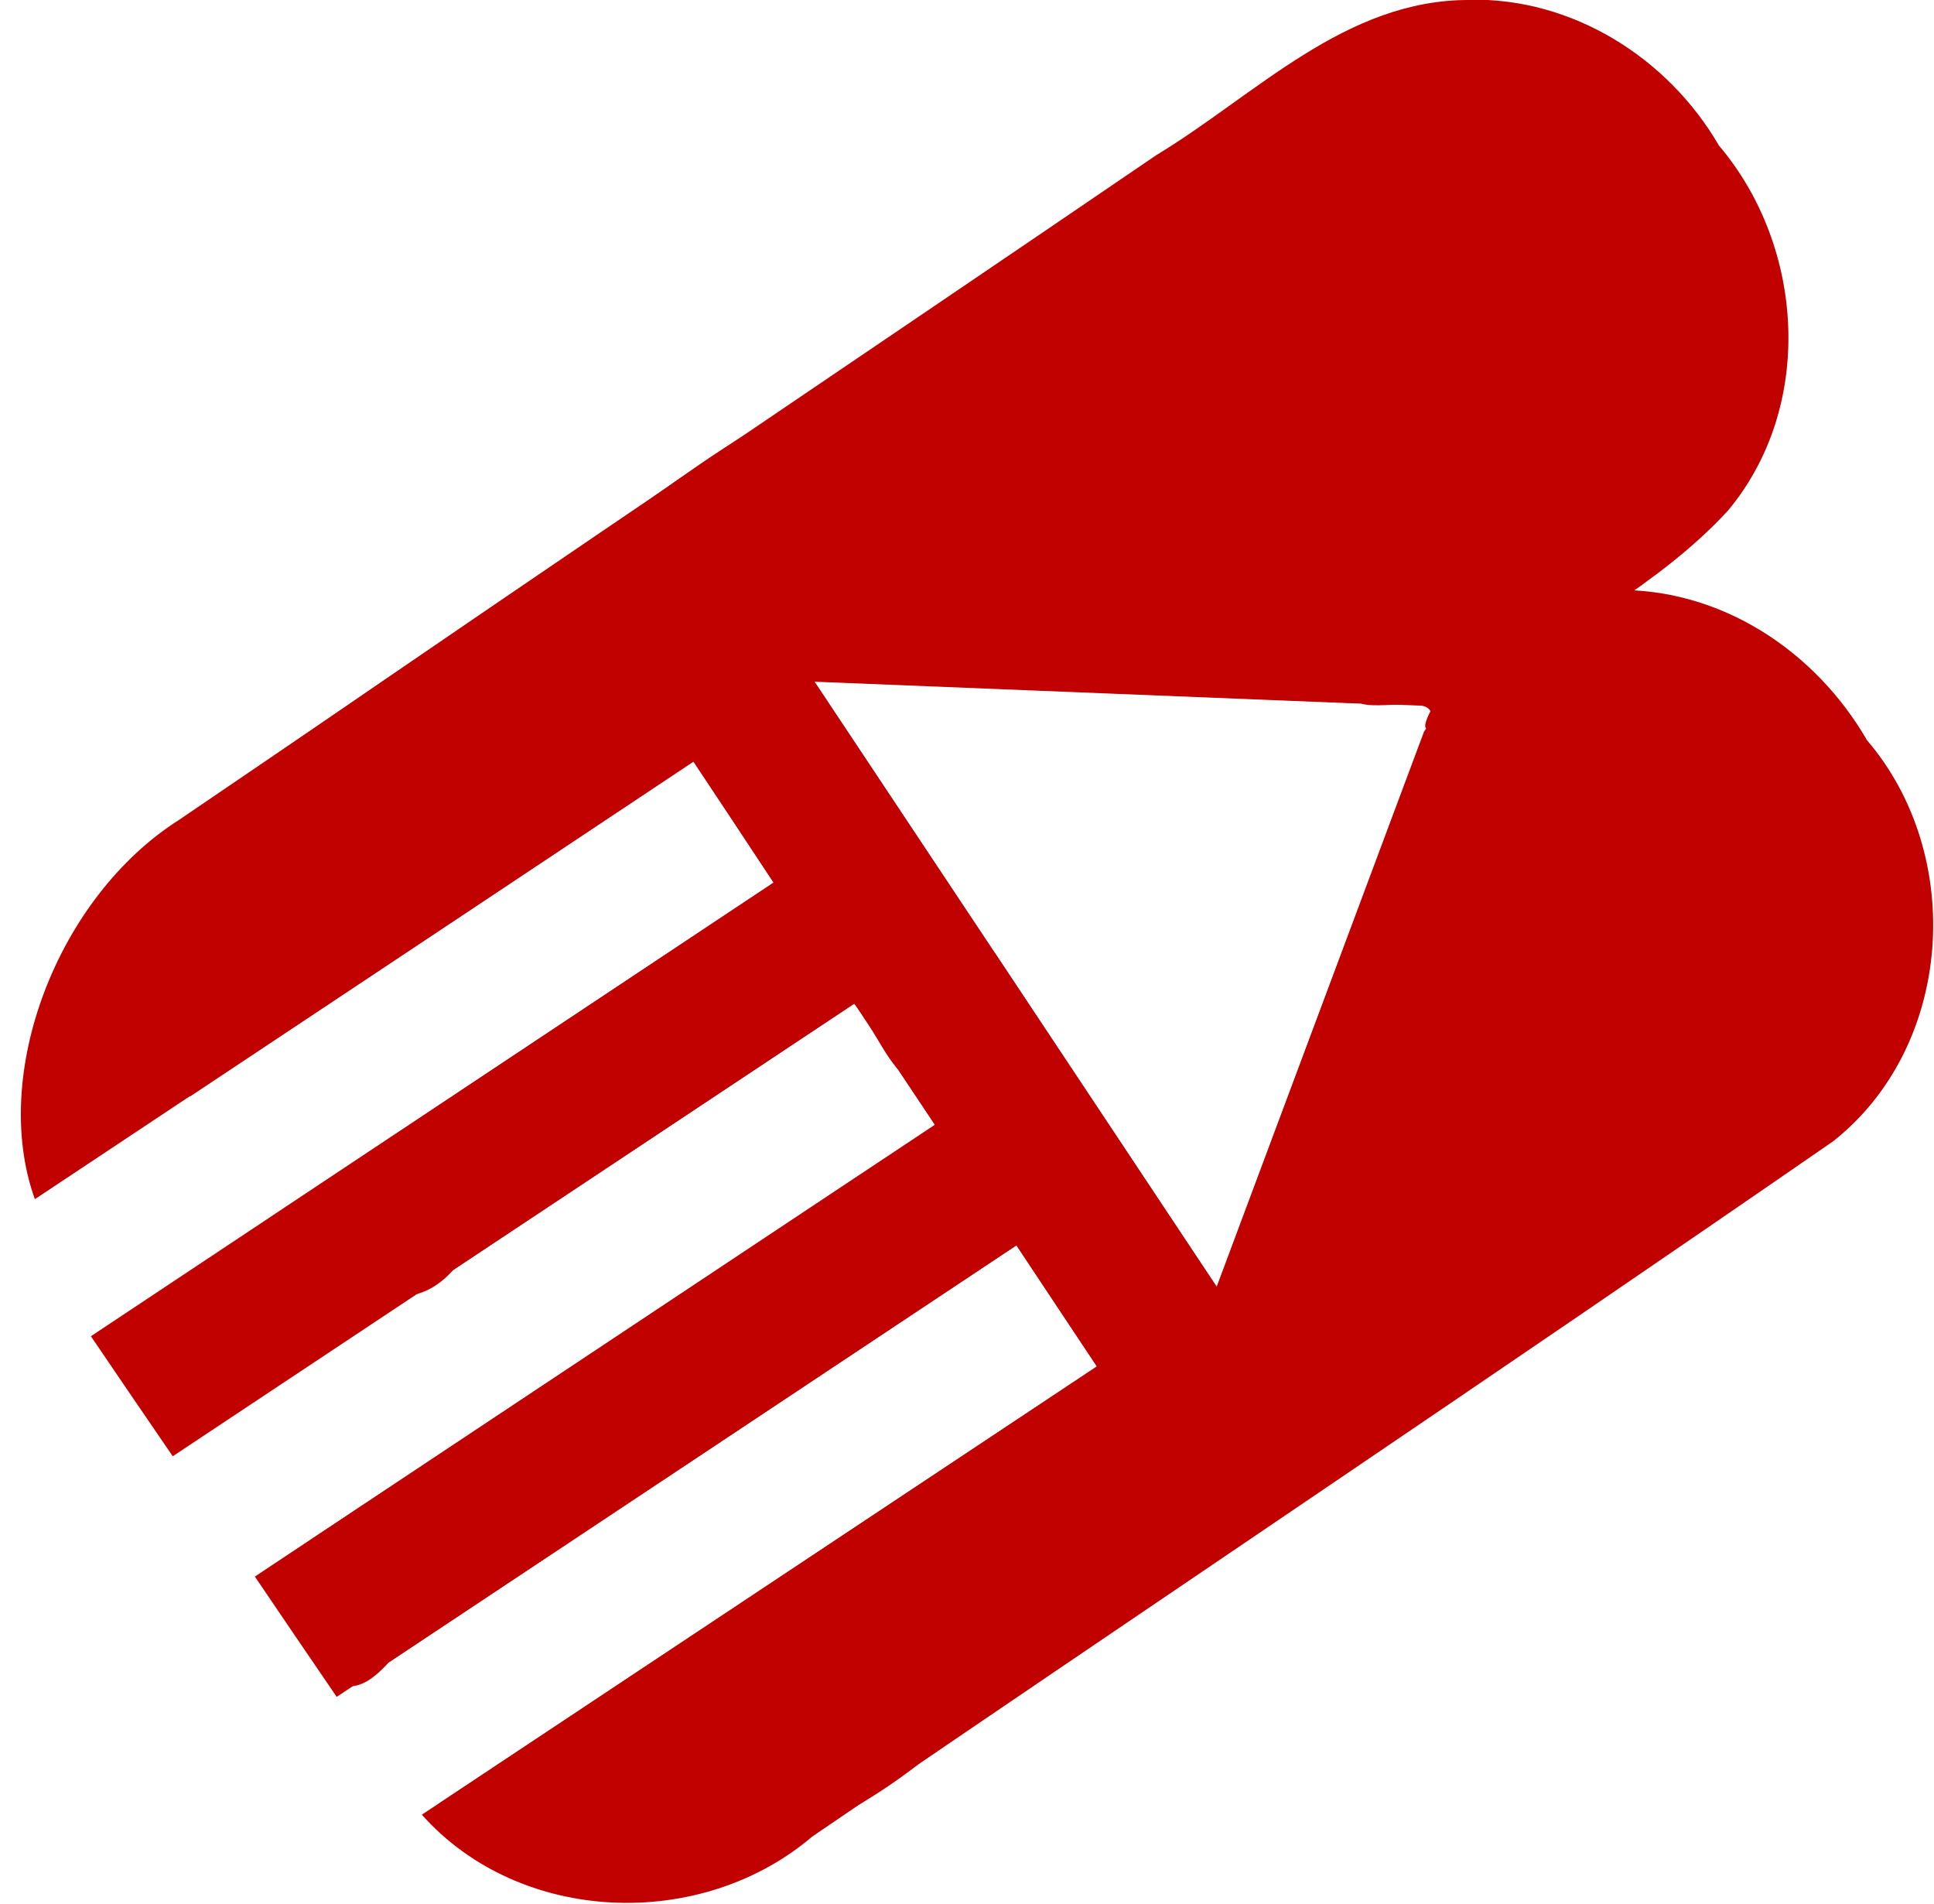 <?xml version="1.0" encoding="UTF-8" standalone="no"?>
<svg
   width="7.042mm"
   height="6.931mm"
   viewBox="0 0 7.042 6.931"
   version="1.1"
   id="svg8"
   inkscape:version="1.1.2 (b8e25be833, 2022-02-05)"
   sodipodi:docname="shortsplaylist-color-simple-form.svg"
   xmlns:inkscape="http://www.inkscape.org/namespaces/inkscape"
   xmlns:sodipodi="http://sodipodi.sourceforge.net/DTD/sodipodi-0.dtd"
   xmlns="http://www.w3.org/2000/svg"
   xmlns:svg="http://www.w3.org/2000/svg"
   xmlns:rdf="http://www.w3.org/1999/02/22-rdf-syntax-ns#"
   xmlns:cc="http://creativecommons.org/ns#"
   xmlns:dc="http://purl.org/dc/elements/1.1/">
  <defs
     id="defs2">
    <inkscape:path-effect
       effect="fillet_chamfer"
       id="path-effect845"
       is_visible="true"
       lpeversion="1"
       satellites_param="F,0,0,1,0,1.323,0,1 @ F,0,0,1,0,1.323,0,1 @ F,0,0,1,0,1.323,0,1 @ F,0,0,1,0,1.323,0,1"
       unit="px"
       method="auto"
       mode="F"
       radius="5"
       chamfer_steps="1"
       flexible="false"
       use_knot_distance="true"
       apply_no_radius="true"
       apply_with_radius="true"
       only_selected="false"
       hide_knots="false" />
  </defs>
  <sodipodi:namedview
     id="base"
     pagecolor="#ffffff"
     bordercolor="#666666"
     borderopacity="1.0"
     inkscape:pageopacity="0.0"
     inkscape:pageshadow="2"
     inkscape:zoom="16"
     inkscape:cx="-8.0625"
     inkscape:cy="9.75"
     inkscape:document-units="mm"
     inkscape:current-layer="g854"
     inkscape:document-rotation="0"
     showgrid="false"
     inkscape:snap-center="false"
     fit-margin-top="0"
     fit-margin-left="0"
     fit-margin-right="0"
     fit-margin-bottom="0"
     inkscape:window-width="1920"
     inkscape:window-height="1009"
     inkscape:window-x="-8"
     inkscape:window-y="-8"
     inkscape:window-maximized="1"
     inkscape:pagecheckerboard="0" />
  <g
     inkscape:label="Ebene 1"
     inkscape:groupmode="layer"
     id="layer1"
     transform="translate(-96.979,-98.761)">
    <g
       id="g854"
       style="display:inline">
      <path
         id="rect970"
         style="display:inline;fill:#c10000;stroke-width:0.265"
         d="m 102.332,98.761 c -0.454,-0.003 -0.779,0.345 -1.143,0.565 -1.079,0.736 -2.164,1.463 -3.239,2.205 -0.356,0.282 -0.477,0.813 -0.279,1.222 0.611,-0.406 1.222,-0.812 1.833,-1.219 0.098,0.147 0.195,0.294 0.292,0.441 -0.611,0.406 -1.223,0.813 -1.834,1.219 0.167,0.176 0.457,0.428 0.667,0.191 0.487,-0.323 0.973,-0.646 1.46,-0.97 0.072,0.084 0.129,0.242 0.21,0.28 0.14,-0.095 0.28,-0.19 0.42,-0.286 -0.259,-0.389 -0.517,-0.779 -0.776,-1.168 0.751,0.03 1.503,0.061 2.254,0.091 -0.103,0.191 0.099,-0.008 0.175,-0.045 0.299,-0.222 0.644,-0.391 0.898,-0.666 0.317,-0.379 0.281,-0.961 -0.032,-1.33 -0.186,-0.32 -0.533,-0.538 -0.907,-0.531 z" />
      <path
         id="rect970-7"
         style="display:inline;fill:#c10000;stroke-width:0.265"
         d="m 102.858,100.908 c -0.362,-0.016 -0.64,0.228 -0.922,0.415 0.088,0.026 0.335,-0.053 0.228,0.102 -0.252,0.674 -0.503,1.347 -0.755,2.021 -0.269,-0.405 -0.539,-0.811 -0.808,-1.216 -0.146,0.099 -0.291,0.198 -0.437,0.297 0.073,0.11 0.146,0.22 0.22,0.33 -0.758,0.504 -1.517,1.007 -2.275,1.511 -0.021,0.206 0.021,0.739 0.285,0.446 0.762,-0.506 1.524,-1.012 2.286,-1.519 0.098,0.147 0.195,0.294 0.293,0.441 -0.819,0.544 -1.638,1.088 -2.458,1.632 0.358,0.402 1.017,0.424 1.421,0.08 1.238,-0.845 2.485,-1.68 3.718,-2.532 0.439,-0.347 0.482,-1.041 0.123,-1.46 -0.189,-0.327 -0.534,-0.554 -0.918,-0.547 z" />
      <path
         id="rect1051"
         style="display:inline;fill:#c10000;fill-opacity:1;stroke:none;stroke-width:0.31;stroke-miterlimit:4;stroke-dasharray:none"
         inkscape:label="rect1051"
         d="m 100.476,100.079 c -0.584,0.015 -0.999,0.437 -1.464,0.727 -0.46,0.313 -0.92,0.627 -1.381,0.94 -0.443,0.281 -0.689,0.926 -0.525,1.381 0.799,-0.531 1.599,-1.062 2.398,-1.594 0.098,0.147 0.195,0.294 0.292,0.441 -0.829,0.551 -1.657,1.101 -2.486,1.652 0.099,0.146 0.198,0.291 0.298,0.437 0.827,-0.549 1.654,-1.099 2.482,-1.648 0.098,0.147 0.195,0.294 0.293,0.441 -0.825,0.548 -1.651,1.097 -2.476,1.645 0.099,0.146 0.198,0.292 0.298,0.438 0.825,-0.548 1.65,-1.096 2.475,-1.644 0.098,0.147 0.195,0.294 0.293,0.441 -0.799,0.531 -1.599,1.062 -2.398,1.593 0.543,0.423 1.258,0.24 1.752,-0.148 0.661,-0.456 1.333,-0.895 1.986,-1.362 0.553,-0.449 0.601,-1.324 0.154,-1.862 -0.108,-0.158 -0.215,-0.316 -0.323,-0.474 -0.245,0.655 -0.489,1.309 -0.734,1.964 -0.488,-0.735 -0.976,-1.469 -1.465,-2.204 0.697,0.028 1.395,0.056 2.092,0.084 -0.326,-0.443 -0.562,-0.998 -1.135,-1.181 z" />
    </g>
  </g>
</svg>
